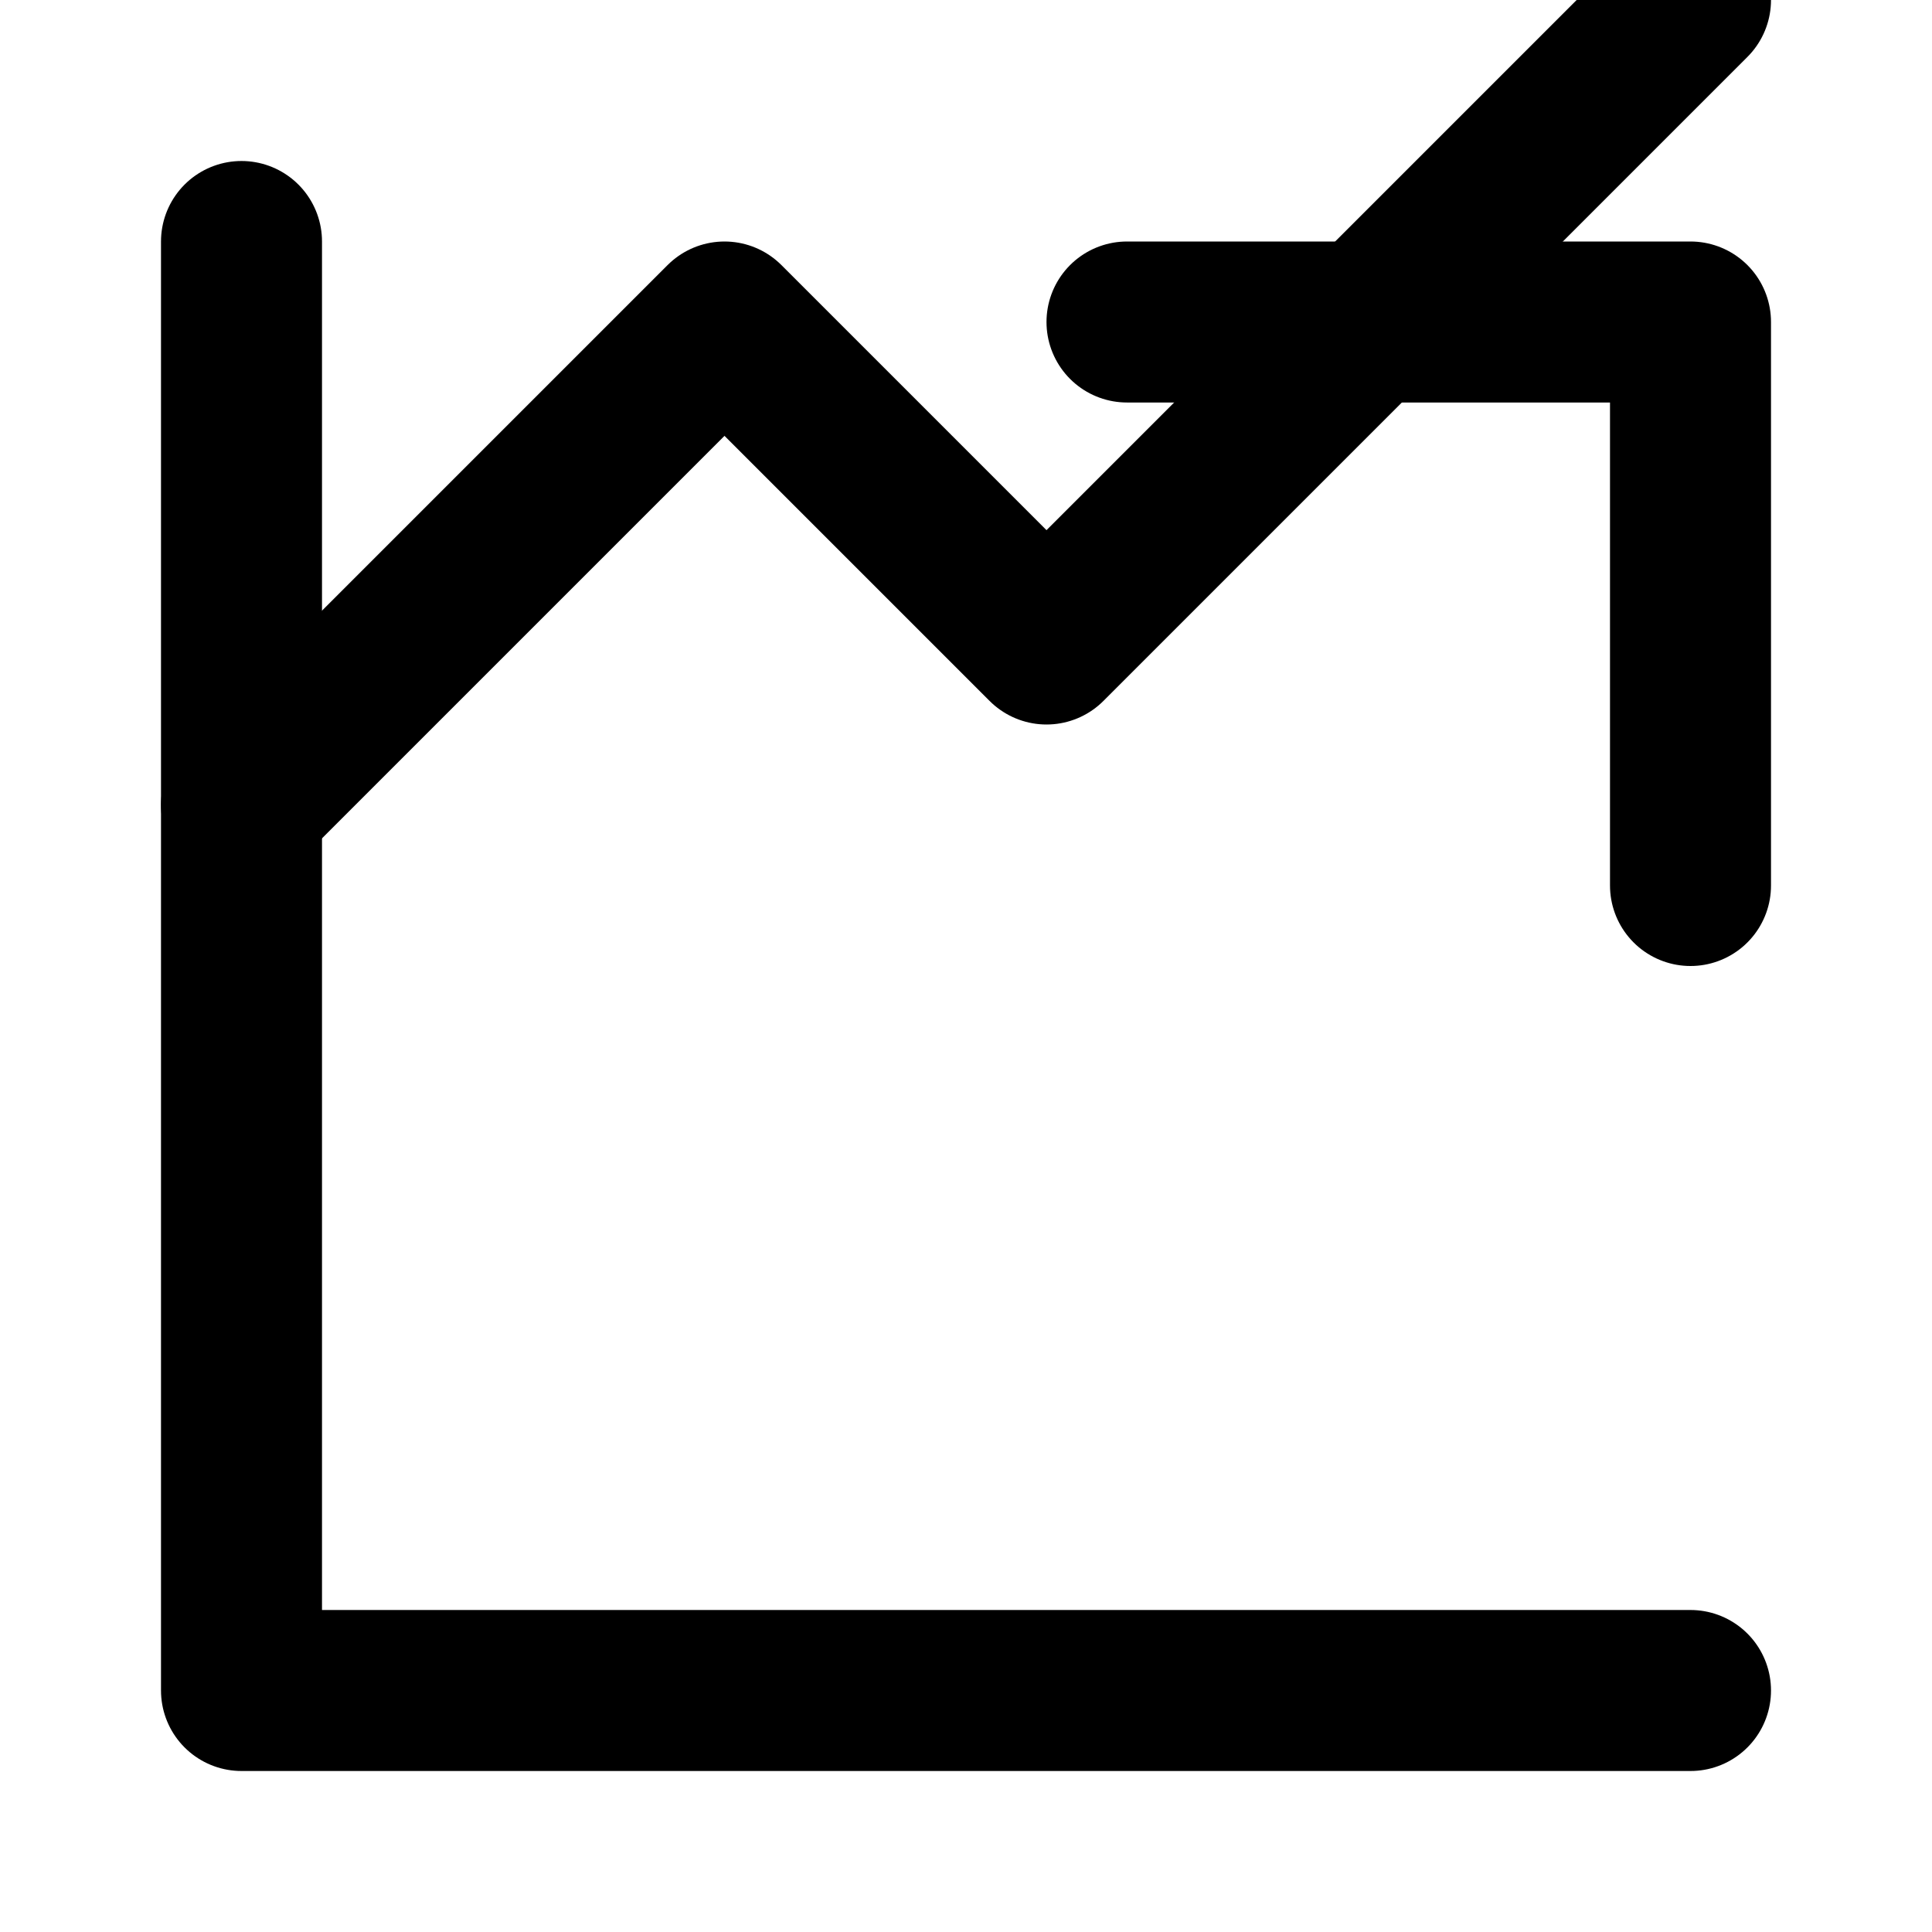<svg xmlns="http://www.w3.org/2000/svg" viewBox="0 0 24 24" fill="none" stroke="currentColor" stroke-width="2" stroke-linecap="round" stroke-linejoin="round">
  <path d="M3 3v18h18"/>
  <path d="m3 10 6-6 4 4 8-8"/>
  <path d="M14 4h7v7"/>
</svg> 